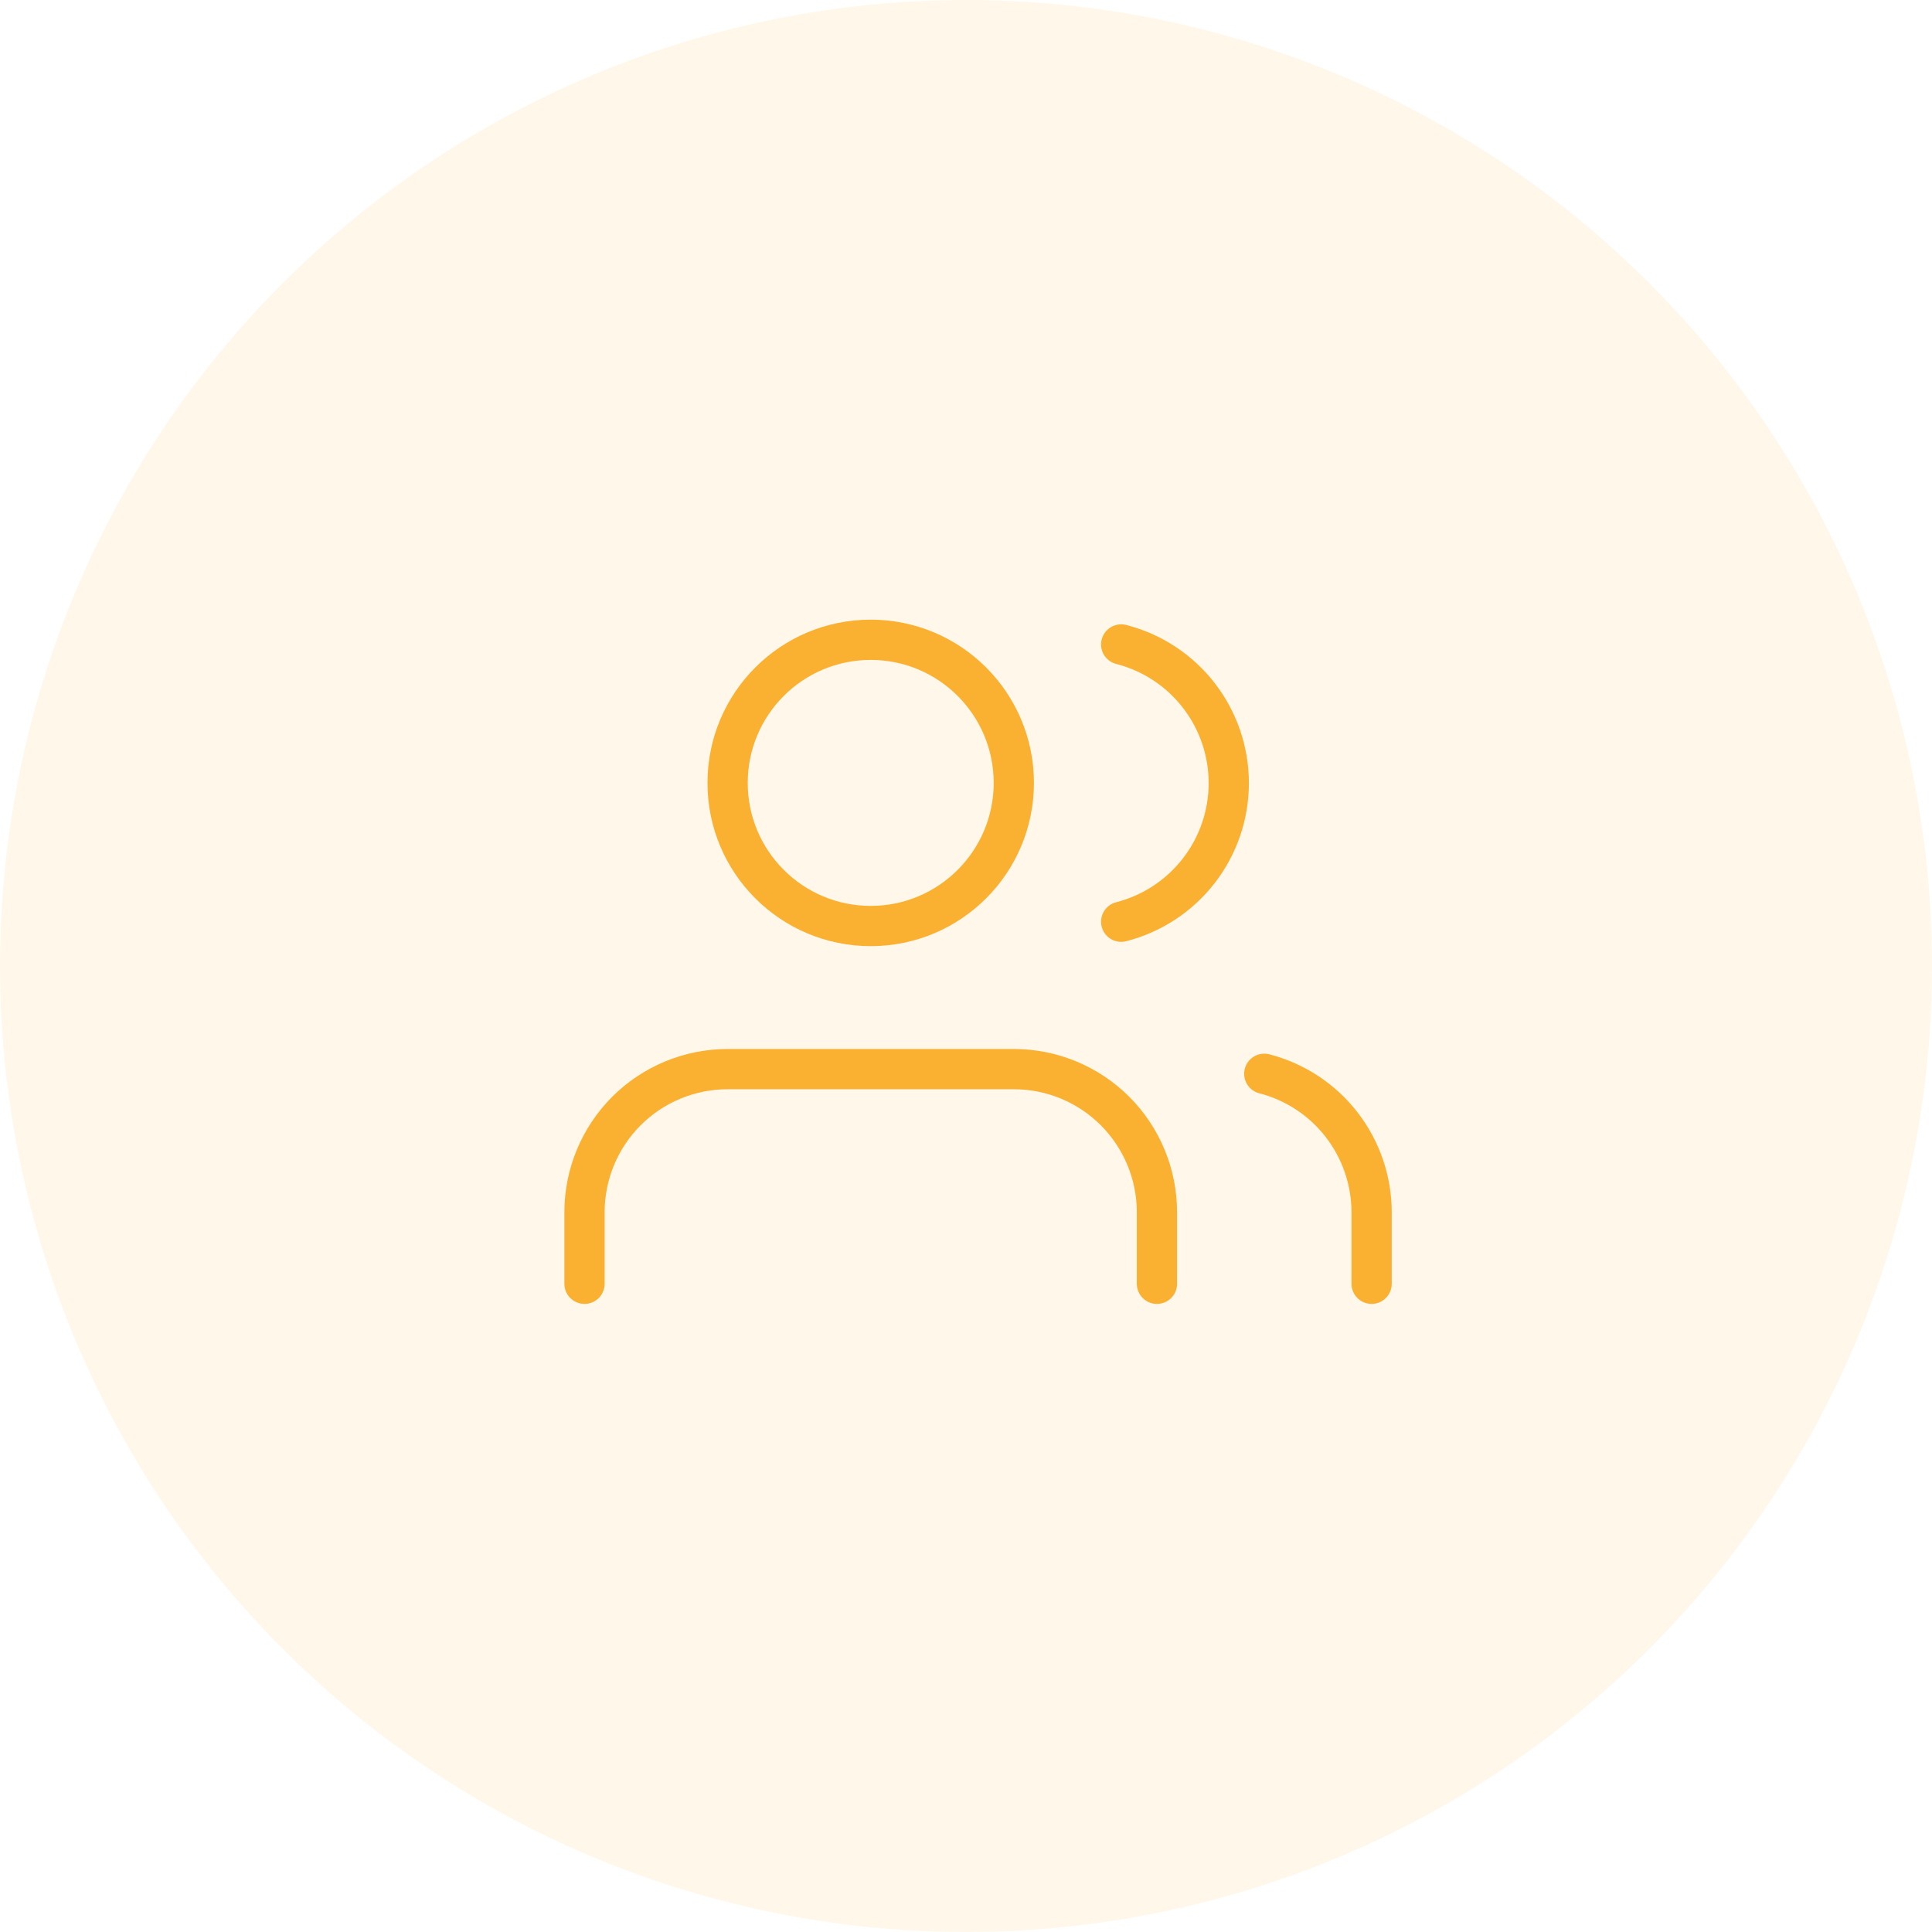 <svg width="72" height="72" viewBox="0 0 72 72" fill="none" xmlns="http://www.w3.org/2000/svg">
<circle cx="36" cy="36" r="36" fill="#FAB031" fill-opacity="0.1"/>
<path d="M43.116 47.843V45.177C43.116 43.762 42.554 42.406 41.554 41.405C40.554 40.405 39.197 39.843 37.783 39.843H27.116C25.702 39.843 24.345 40.405 23.345 41.405C22.345 42.406 21.783 43.762 21.783 45.177V47.843" stroke="#FAB031" stroke-width="1.5" stroke-linecap="round" stroke-linejoin="round"/>
<path d="M32.449 34.51C35.395 34.51 37.782 32.122 37.782 29.177C37.782 26.231 35.395 23.843 32.449 23.843C29.503 23.843 27.116 26.231 27.116 29.177C27.116 32.122 29.503 34.51 32.449 34.51Z" stroke="#FAB031" stroke-width="1.5" stroke-linecap="round" stroke-linejoin="round"/>
<path d="M51.116 47.843V45.177C51.115 43.995 50.721 42.847 49.998 41.913C49.274 40.979 48.26 40.312 47.116 40.017" stroke="#FAB031" stroke-width="1.5" stroke-linecap="round" stroke-linejoin="round"/>
<path d="M41.783 24.017C42.93 24.31 43.947 24.977 44.673 25.913C45.399 26.849 45.793 27.999 45.793 29.183C45.793 30.367 45.399 31.518 44.673 32.453C43.947 33.389 42.93 34.056 41.783 34.35" stroke="#FAB031" stroke-width="1.5" stroke-linecap="round" stroke-linejoin="round"/>
</svg>

